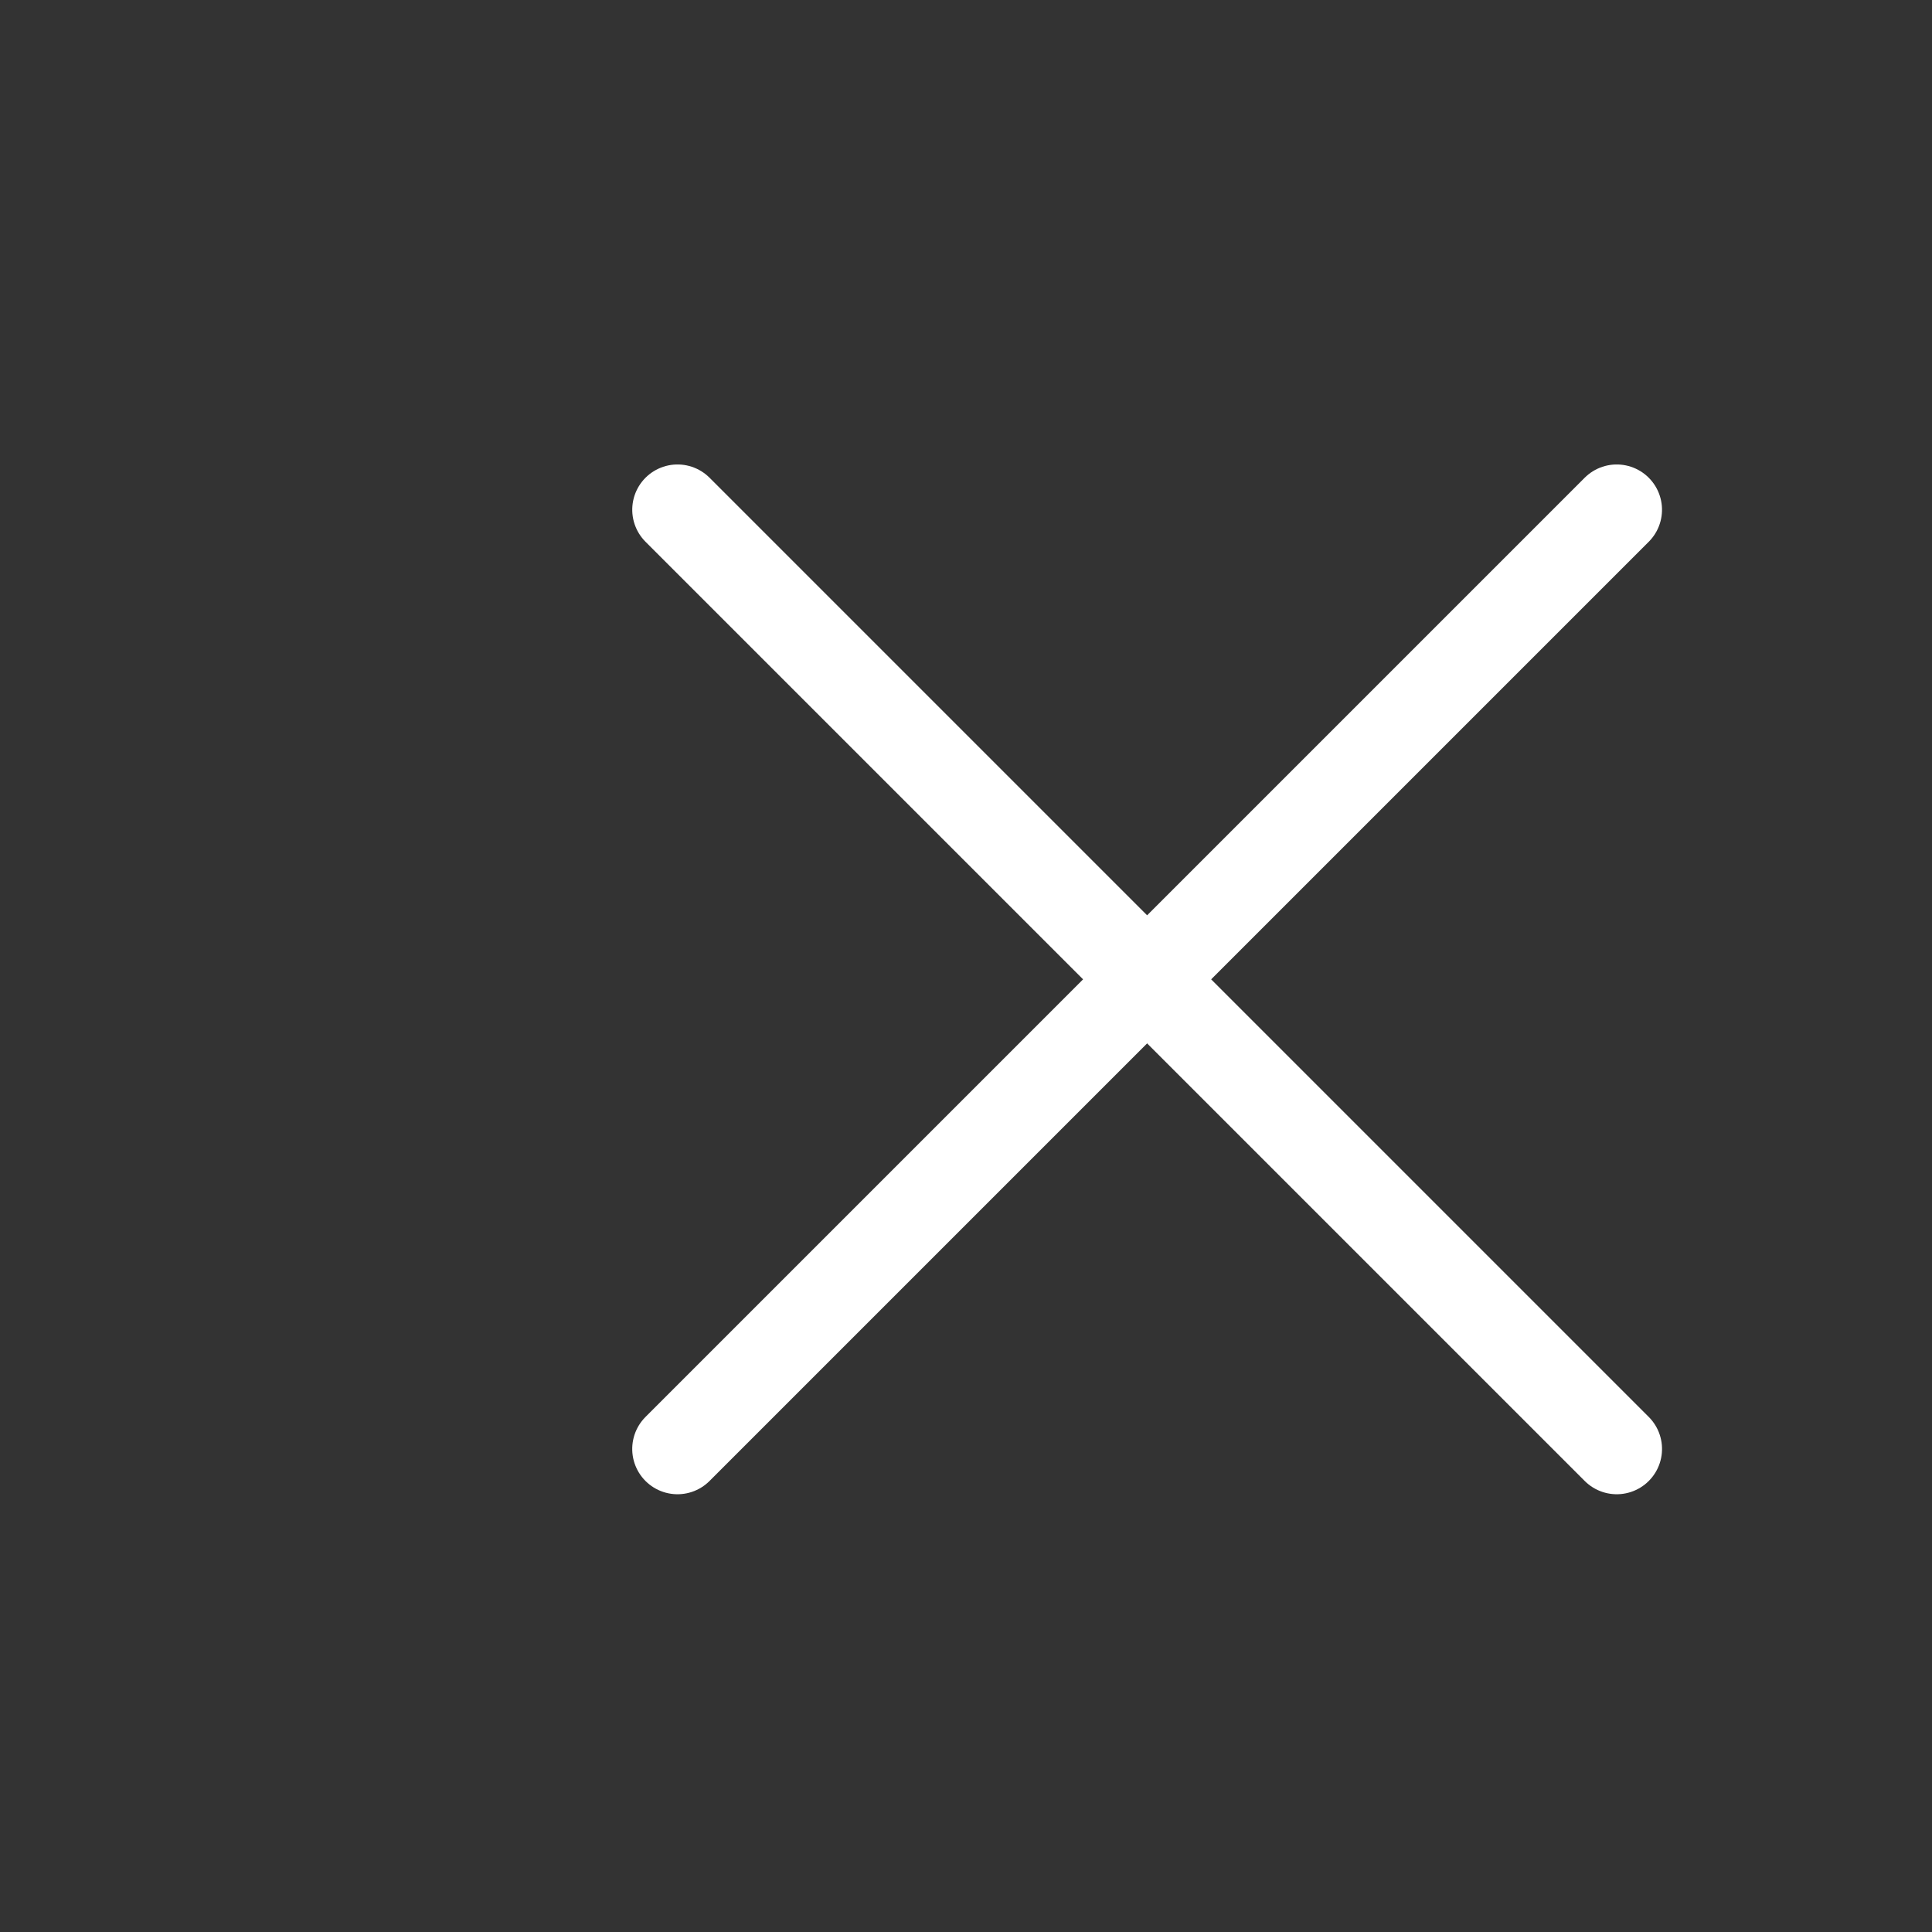 <svg id="그룹_27" data-name="그룹 27" xmlns="http://www.w3.org/2000/svg" width="32" height="32" viewBox="0 0 32 32">
  <rect x="0" y="0" width="32" height="32" fill="#333333" stroke="none"/>
  <path id="패스_1363" data-name="패스 1363" d="M0,0H32V32H0Z" fill="none"/>
  <line id="선_18" data-name="선 18" x2="22" transform="translate(11.222 8.443) rotate(45)" fill="none" stroke="#fff" stroke-linecap="round" stroke-linejoin="round" stroke-width="1.5"/>
  <line id="선_19" data-name="선 19" x2="22" transform="translate(26.778 8.443) rotate(135)" fill="none" stroke="#fff" stroke-linecap="round" stroke-linejoin="round" stroke-width="1.5"/>
</svg>
